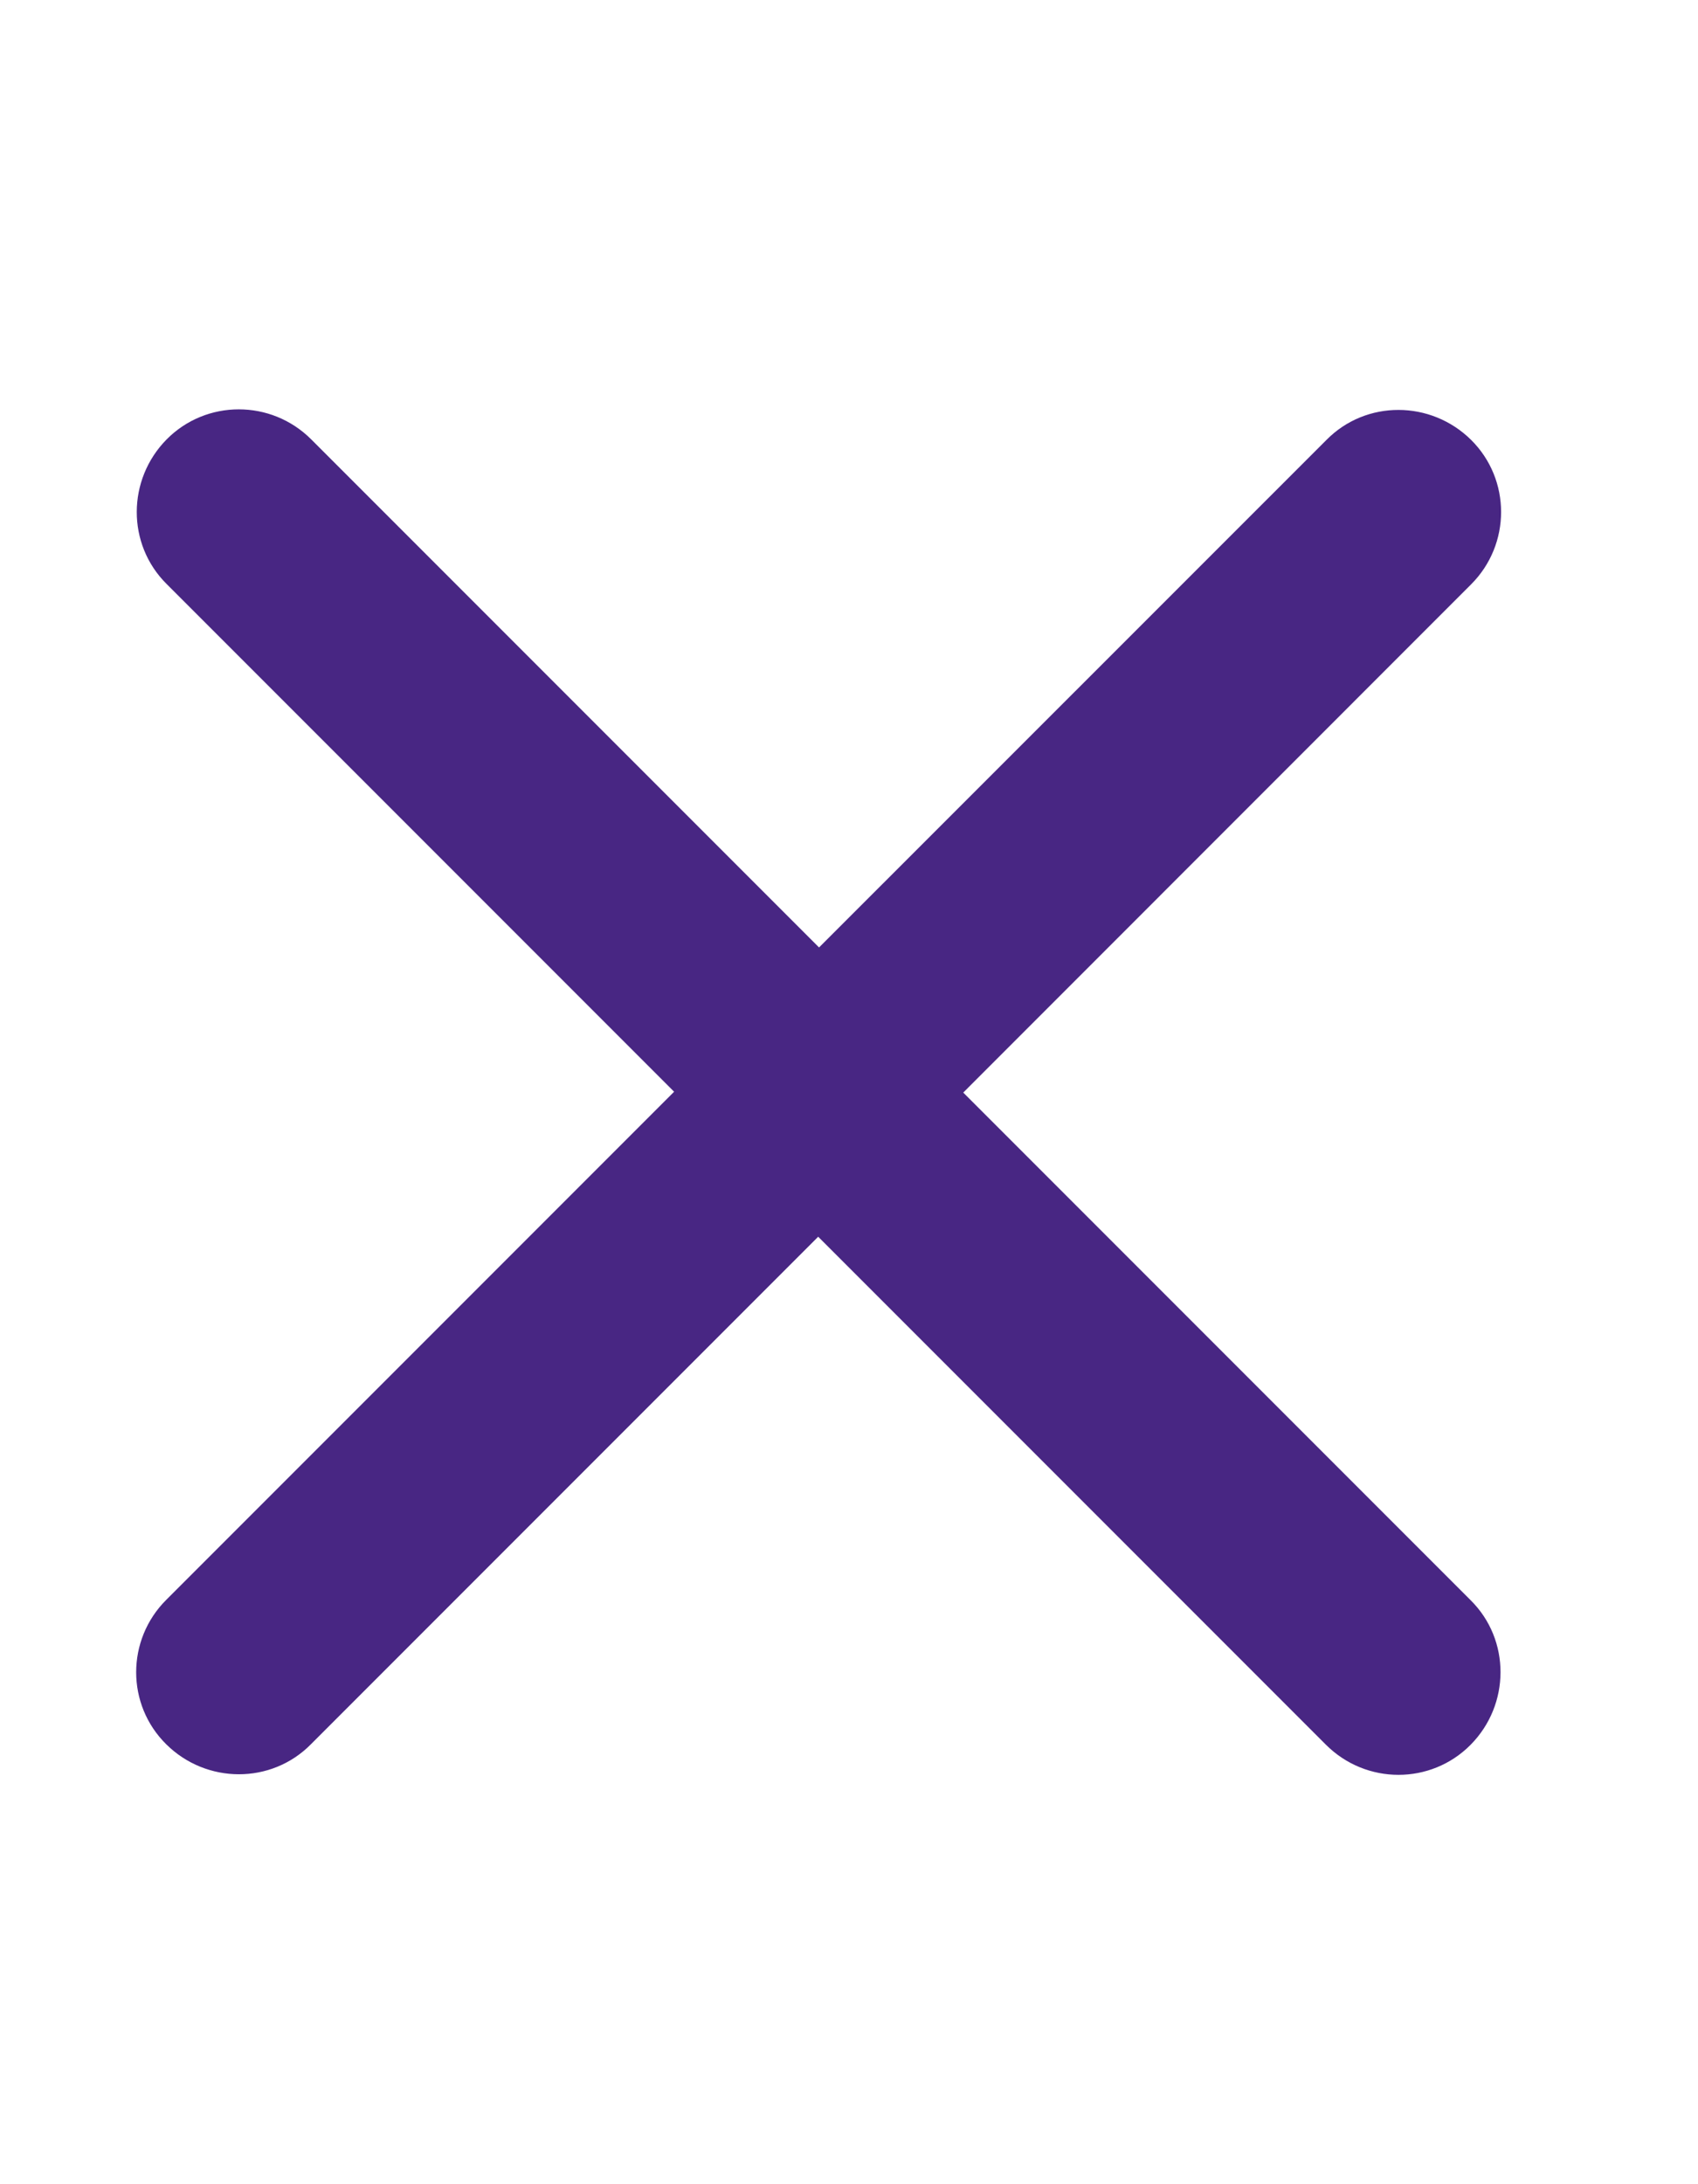 <svg width="14" height="18" viewBox="0 0 14 18" fill="none" xmlns="http://www.w3.org/2000/svg">
<g id="xmark">
<path id="Primary" d="M12.129 4.816C12.459 4.486 12.459 3.952 12.129 3.625C11.798 3.298 11.264 3.294 10.937 3.625L6.753 7.808L2.566 3.621C2.236 3.291 1.701 3.291 1.374 3.621C1.047 3.952 1.044 4.486 1.374 4.813L5.558 8.997L1.371 13.184C1.04 13.514 1.04 14.049 1.371 14.375C1.701 14.702 2.236 14.706 2.563 14.375L6.746 10.192L10.933 14.379C11.264 14.709 11.798 14.709 12.125 14.379C12.452 14.049 12.456 13.514 12.125 13.187L7.942 9.004L12.129 4.816Z" fill="#482683"/>
</g>
</svg>
